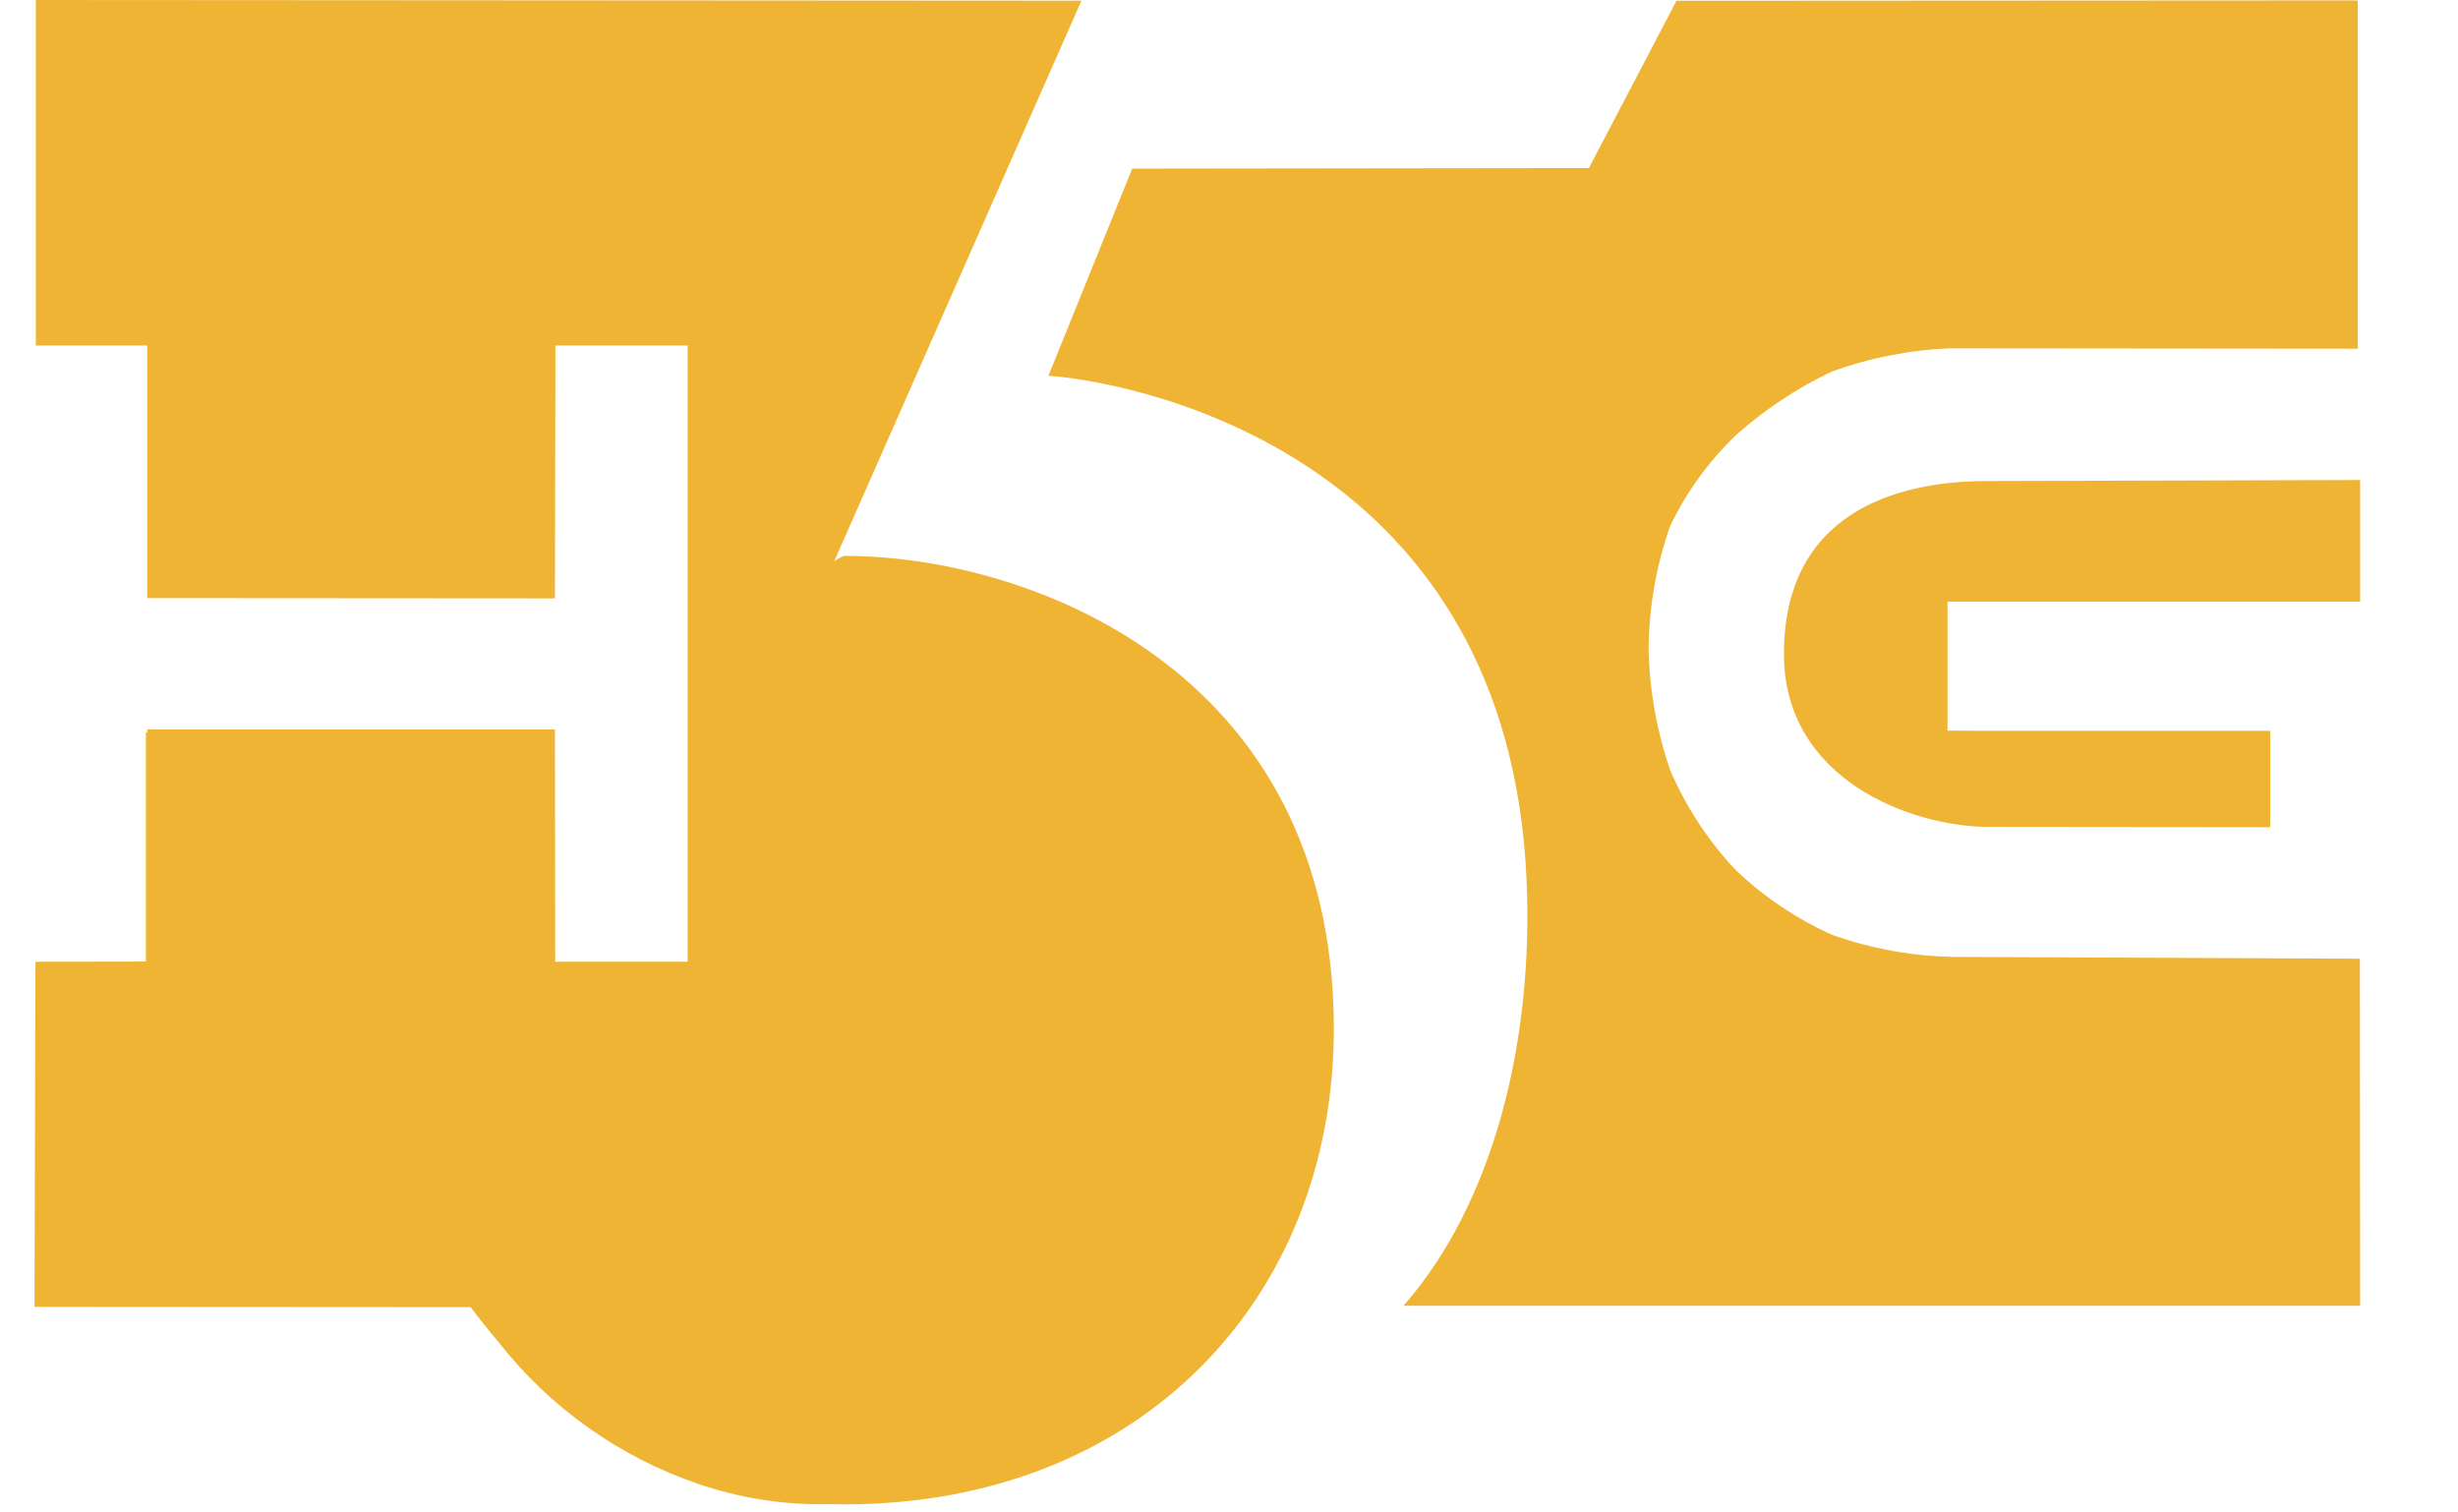 <svg width="26" height="16" viewBox="0 0 26 16" fill="none" xmlns="http://www.w3.org/2000/svg">
<path d="M8.927 5.881C8.89 5.895 8.856 5.914 8.824 5.938L11.439 0.007L0.379 0V3.655H1.557V6.328L1.559 6.327L5.871 6.33L5.87 6.328L5.875 3.655H7.274V10.174H5.873L5.87 7.716H1.557V7.749H1.543V10.172L0.379 10.174V10.184H0.375L0.365 13.825L4.978 13.828C5.065 13.945 5.164 14.069 5.273 14.197C5.817 14.892 6.551 15.413 7.386 15.698C7.807 15.842 8.249 15.915 8.694 15.913C8.728 15.913 8.761 15.913 8.794 15.912C8.84 15.912 8.887 15.914 8.934 15.914C12.072 15.914 14.109 13.724 14.109 10.883C14.108 7.065 10.846 5.875 8.927 5.881Z" fill="#EFB433"/>
<path d="M11.976 1.784L11.189 3.731L11.097 3.957C11.091 3.967 11.087 3.973 11.09 3.973V3.976L11.093 3.974C12.19 4.065 15.957 4.904 16.148 9.315C16.222 11.021 15.798 12.728 14.846 13.813H24.965L24.962 10.142L20.668 10.123C20.231 10.116 19.797 10.037 19.384 9.891C19.003 9.721 18.653 9.486 18.352 9.196C18.065 8.889 17.833 8.534 17.667 8.148C17.523 7.729 17.445 7.289 17.438 6.846C17.445 6.411 17.521 5.98 17.664 5.57C17.837 5.206 18.076 4.877 18.367 4.599C18.668 4.332 19.004 4.109 19.367 3.935C19.771 3.786 20.196 3.702 20.627 3.685L24.94 3.689L24.898 3.64L24.94 3.689V0.008H24.931V0.004L17.733 0.008L16.807 1.778L11.976 1.784Z" fill="#EFB433"/>
<path d="M18.87 6.919C18.87 8.246 20.214 8.748 21.044 8.748L24.014 8.751L24 8.74V8.738L24.014 8.747V7.731H20.9L20.6 7.729V6.365H24.965V5.078L21.02 5.089C20.024 5.088 18.87 5.447 18.87 6.919Z" fill="#EFB433"/>
</svg>
